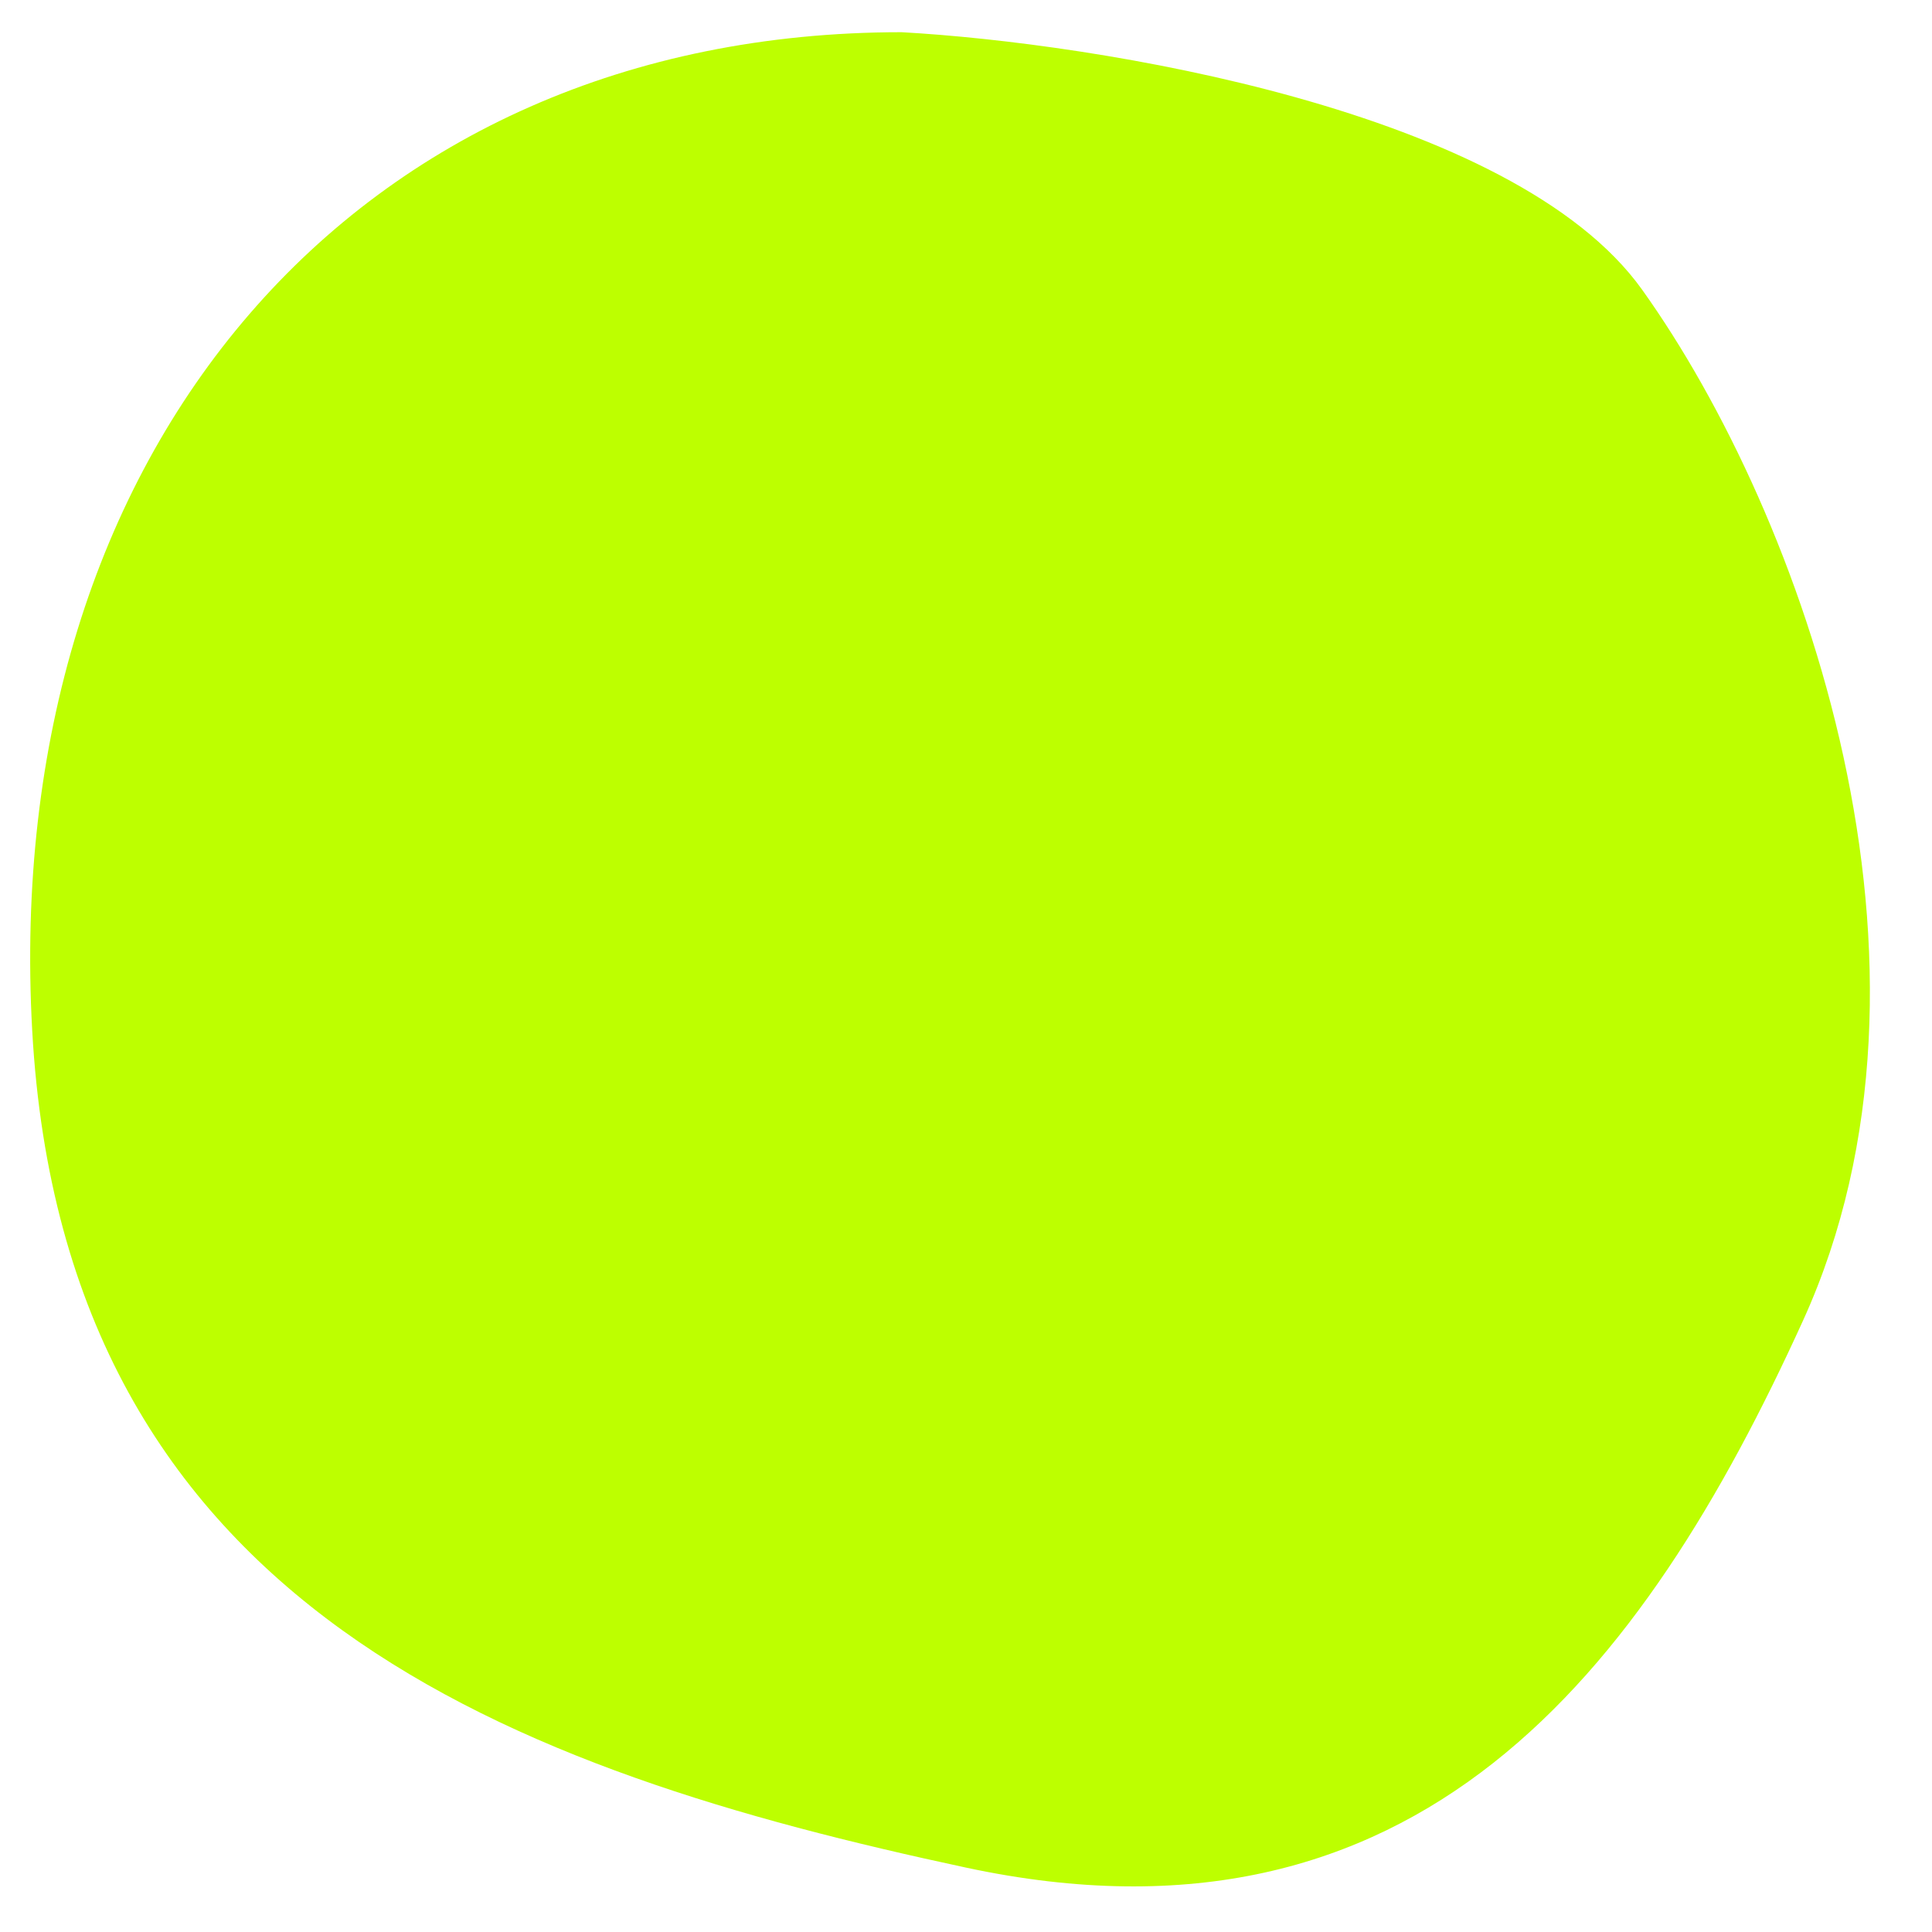 <svg width="30" height="30" viewBox="0 0 30 30" fill="none" xmlns="http://www.w3.org/2000/svg">
<path d="M25.5 4.5C23.5 1.7 17 0.667 14 0.5C5.5 0.5 9.84073e-05 7 0.5 16C1 25 8 27.5 15 29C22 30.5 25.5 26 28 20.5C30.5 15 28 8 25.5 4.5Z" fill="#BDFF00"/>
</svg>
